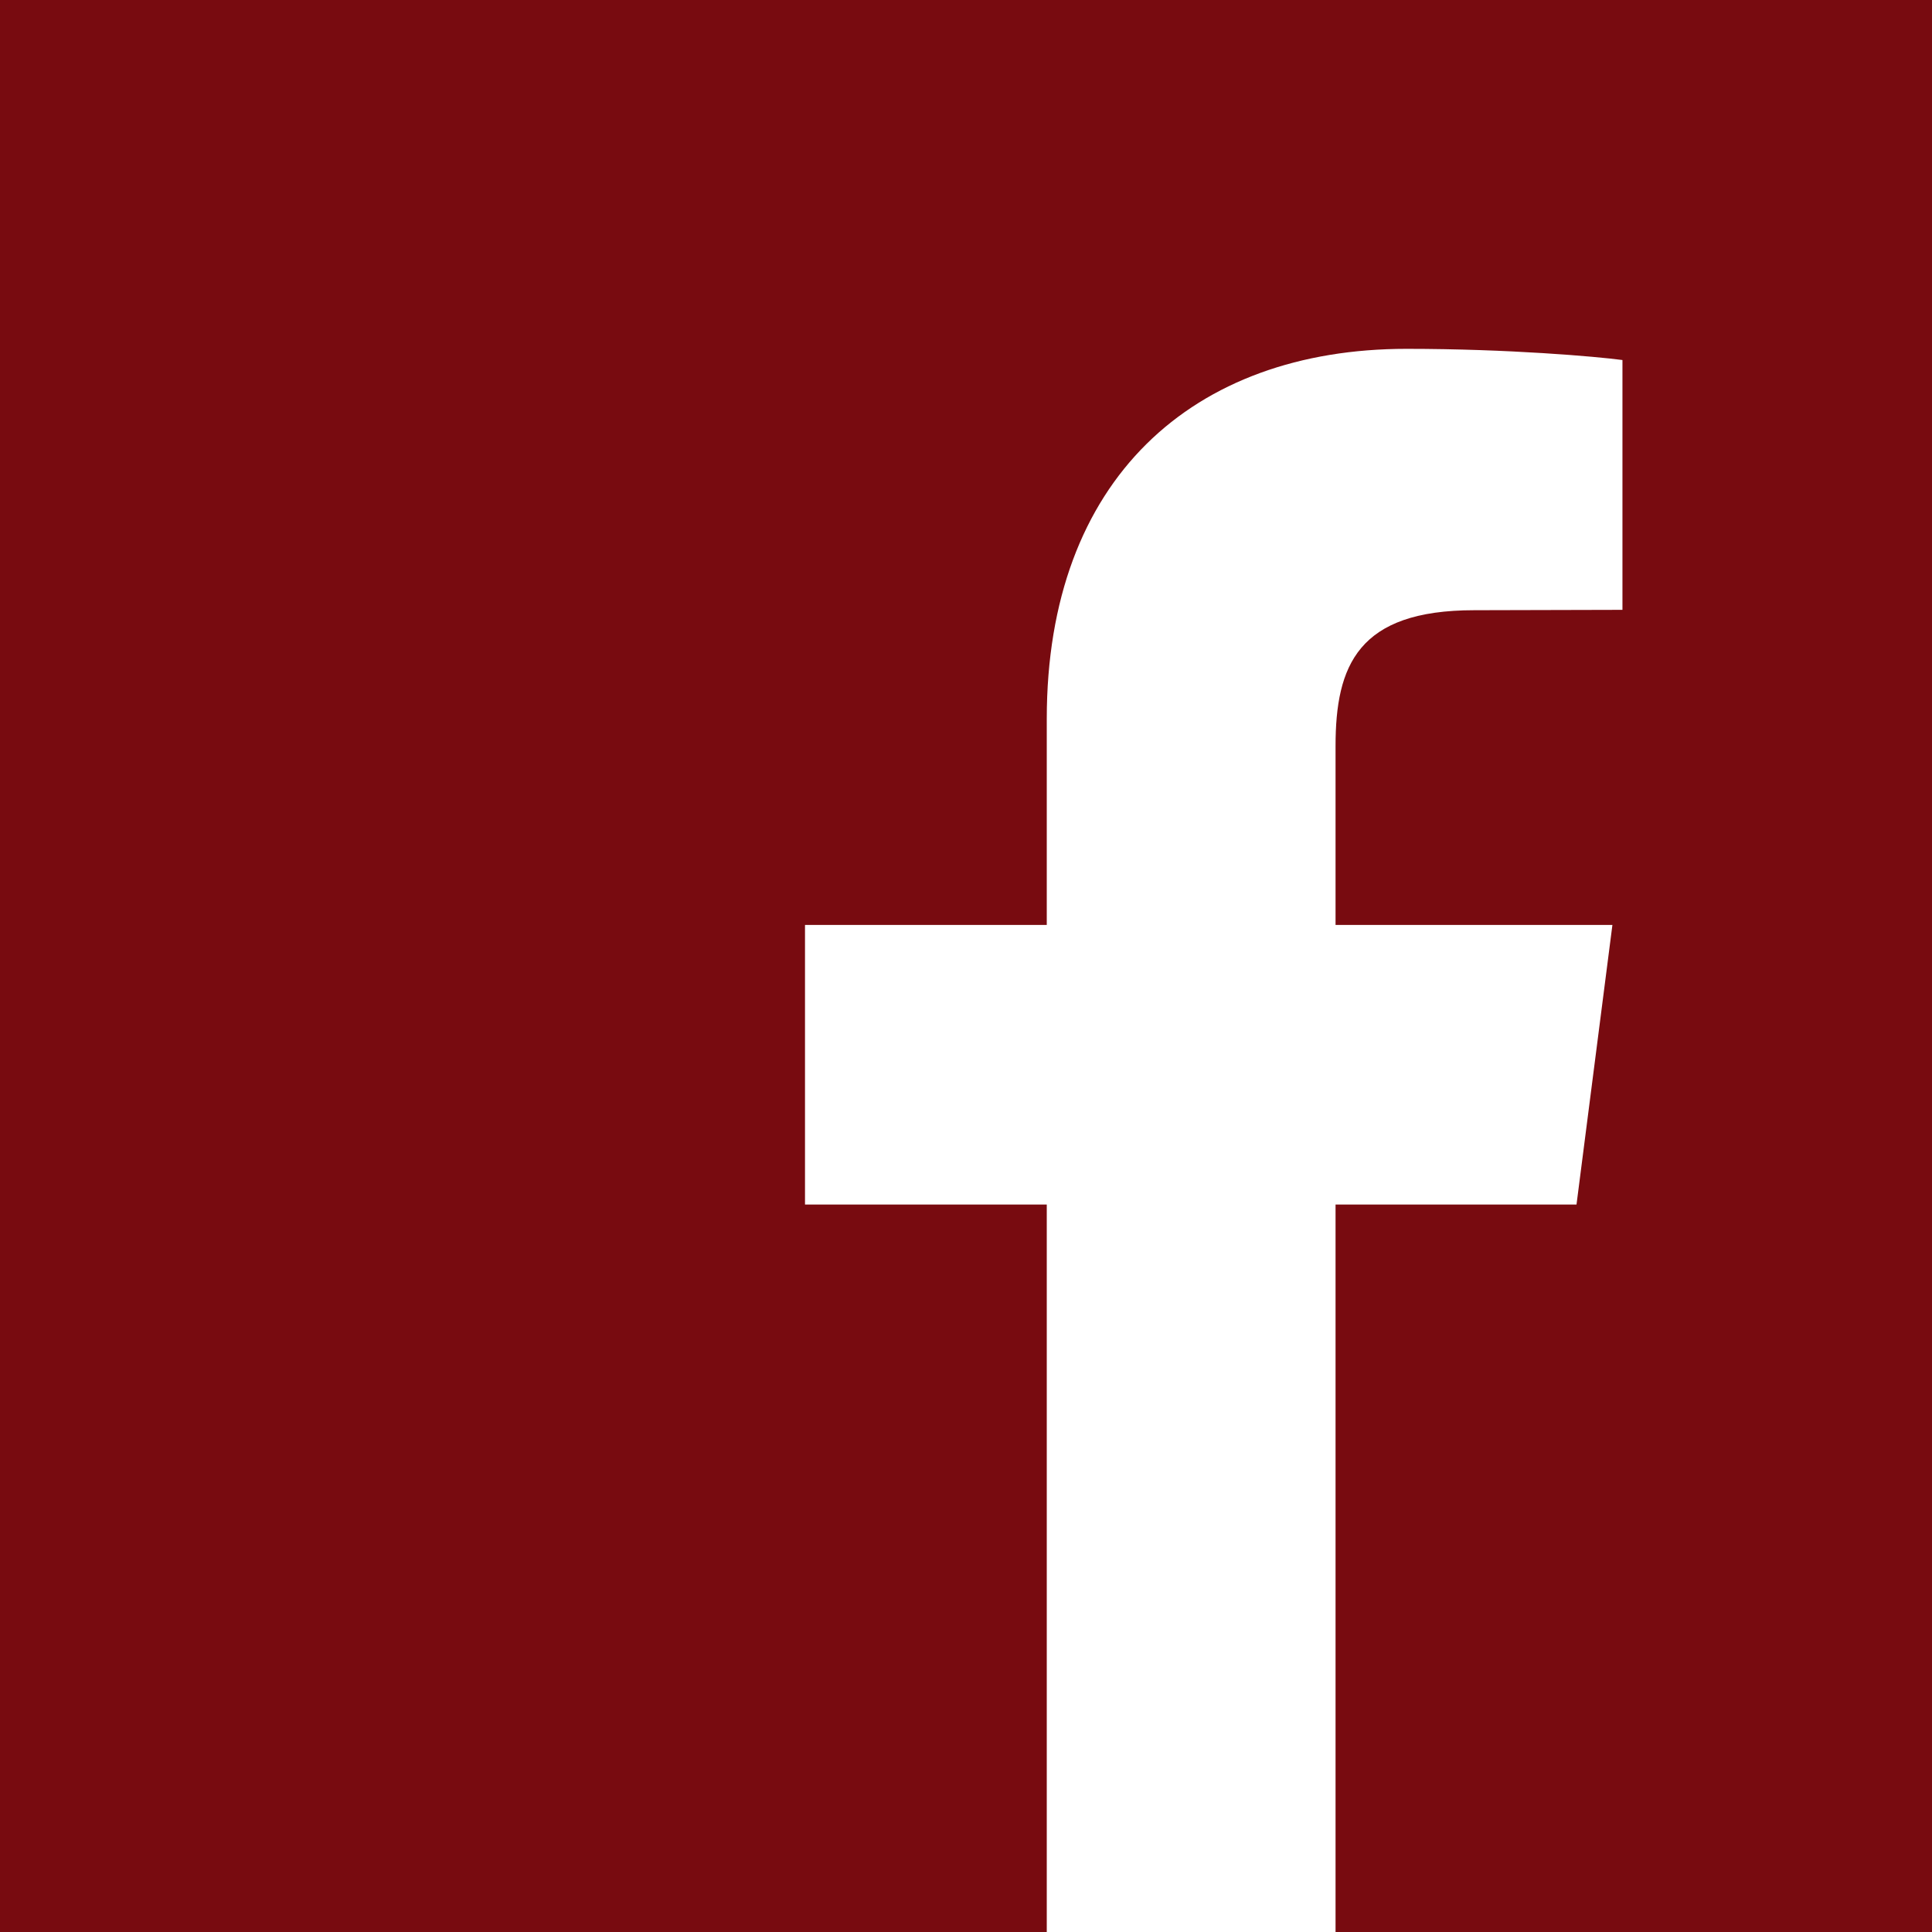 <?xml version="1.0" encoding="UTF-8" standalone="no"?>
<svg
   viewBox="0 0 72 72"
   version="1.1"
   id="svg3000"
   width="72"
   height="72"
   xmlns="http://www.w3.org/2000/svg"
   xmlns:svg="http://www.w3.org/2000/svg"
   xmlns:rdf="http://www.w3.org/1999/02/22-rdf-syntax-ns#"
   xmlns:cc="http://creativecommons.org/ns#"
   xmlns:dc="http://purl.org/dc/elements/1.1/">
  <!-- Generator: Sketch 49.2 (51160) - http://www.bohemiancoding.com/sketch -->
  <title
     id="title2988">Facebook</title>
  <desc
     id="desc2990">Created with Sketch.</desc>
  <defs
     id="defs2992" />
  <g
     id="Page-1"
     stroke="none"
     stroke-width="1"
     fill="none"
     fill-rule="evenodd">
    <g
       id="Social-Icons---Squared-Black"
       transform="translate(-152,-43)">
      <g
         id="Facebook"
         transform="translate(152,43)">
        <polygon
           id="Square"
           fill="#000000"
           points="72,0 0,0 0,72 72,72 "
           style="fill:#780b10;fill-opacity:1" />
        <path
           d="m 60.464,13.417 v 9.31 l -5.526,0.014 c -4.331,0 -5.166,2.058 -5.166,5.065 v 6.663 H 60.09 L 58.752,44.889 H 49.772 V 72 H 39.01 V 44.889 H 30 V 34.47 h 9.01 v -7.684 C 39.01,17.864 44.448,13 52.42,13 c 3.8,0 7.08,0.288 8.044,0.417 z"
           fill="#ffffff"
           id="path2995" />
      </g>
    </g>
  </g>
</svg>
